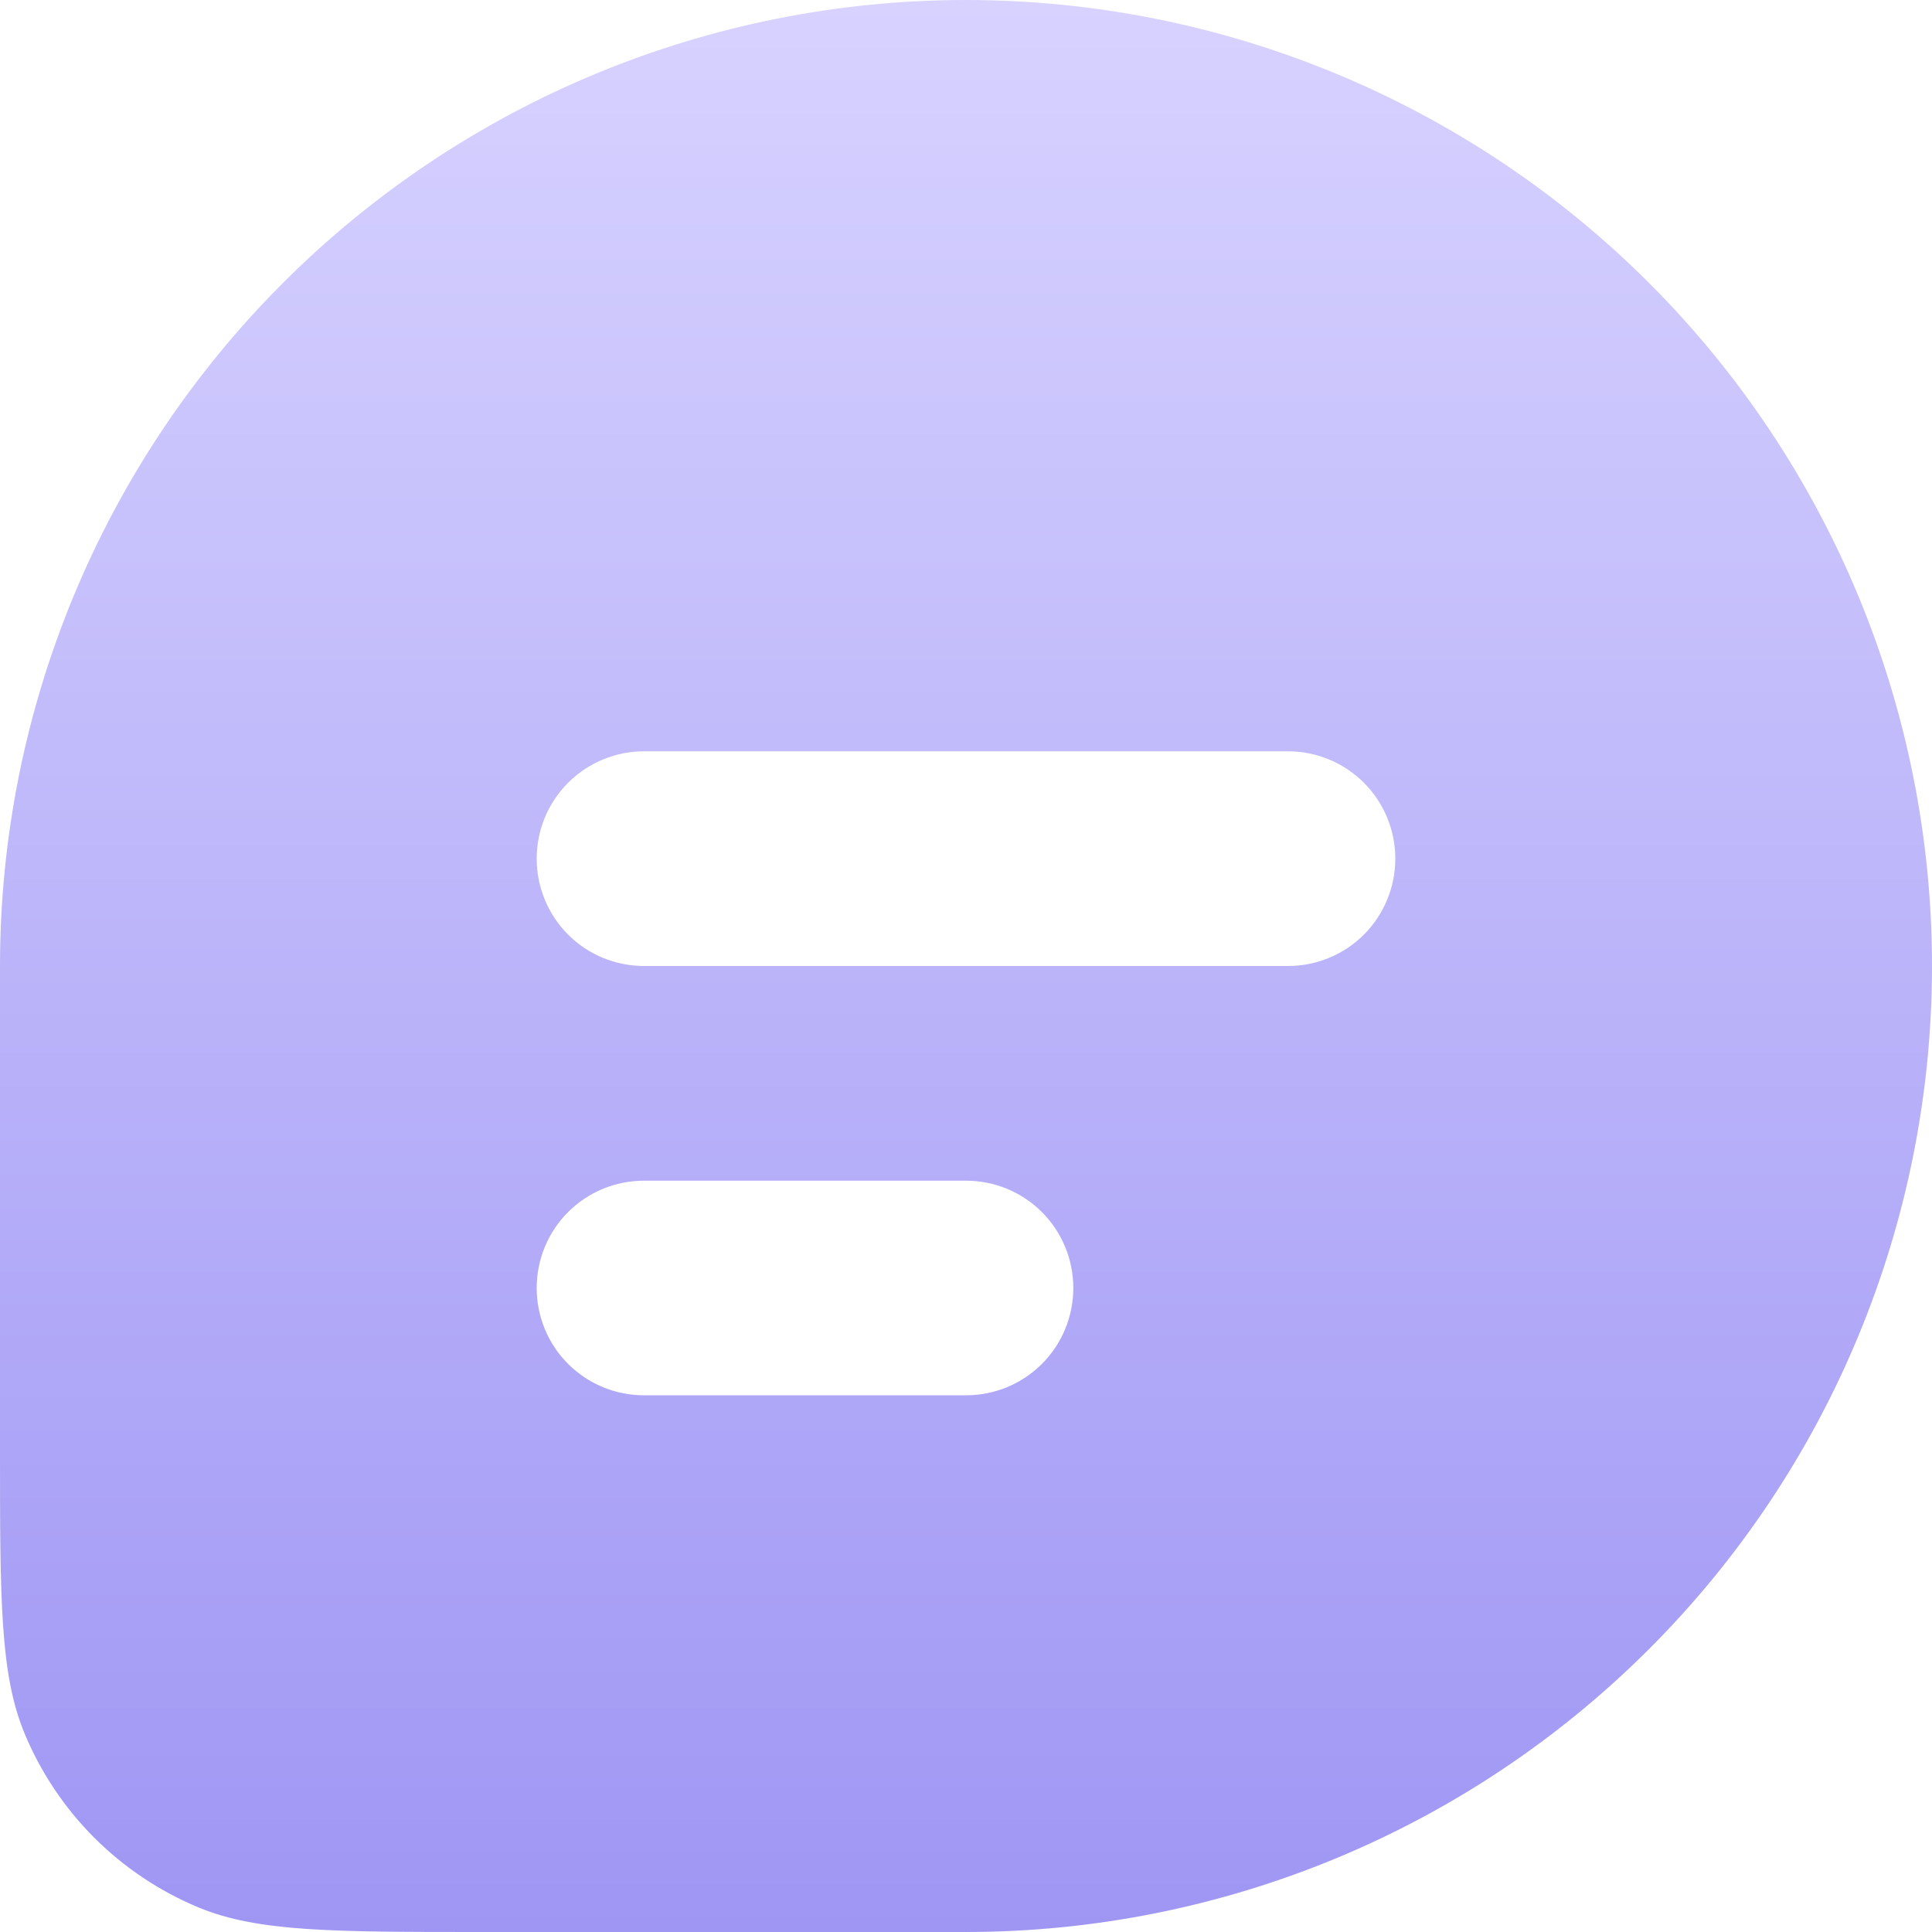 <svg width="24" height="24" viewBox="0 0 24 24" fill="none" xmlns="http://www.w3.org/2000/svg">
<path fill-rule="evenodd" clip-rule="evenodd" d="M12 0C15.183 4.74244e-08 18.235 1.264 20.485 3.515C22.736 5.765 24 8.817 24 12C24 15.183 22.736 18.235 20.485 20.485C18.235 22.736 15.183 24 12 24H6C4.136 24 3.204 24 2.469 23.696C1.984 23.495 1.543 23.2 1.171 22.829C0.8 22.457 0.505 22.016 0.304 21.531C0 20.796 0 19.864 0 18V12C0 8.817 1.264 5.765 3.515 3.515C5.765 1.264 8.817 0 12 0ZM17.333 10.667C17.333 10.313 17.193 9.974 16.943 9.724C16.693 9.474 16.354 9.333 16 9.333H8C7.646 9.333 7.307 9.474 7.057 9.724C6.807 9.974 6.667 10.313 6.667 10.667C6.667 11.02 6.807 11.359 7.057 11.61C7.307 11.86 7.646 12 8 12H16C16.354 12 16.693 11.86 16.943 11.61C17.193 11.359 17.333 11.02 17.333 10.667ZM13.333 16C13.333 15.646 13.193 15.307 12.943 15.057C12.693 14.807 12.354 14.667 12 14.667H8C7.646 14.667 7.307 14.807 7.057 15.057C6.807 15.307 6.667 15.646 6.667 16C6.667 16.354 6.807 16.693 7.057 16.943C7.307 17.193 7.646 17.333 8 17.333H12C12.354 17.333 12.693 17.193 12.943 16.943C13.193 16.693 13.333 16.354 13.333 16Z" fill="url(#paint0_linear_247_7659)"/>
<defs>
<linearGradient id="paint0_linear_247_7659" x1="12" y1="24" x2="12" y2="0" gradientUnits="userSpaceOnUse">
<stop stop-color="#9F96F4"/>
<stop offset="1" stop-color="#D7D2FF"/>
</linearGradient>
</defs>
</svg>
